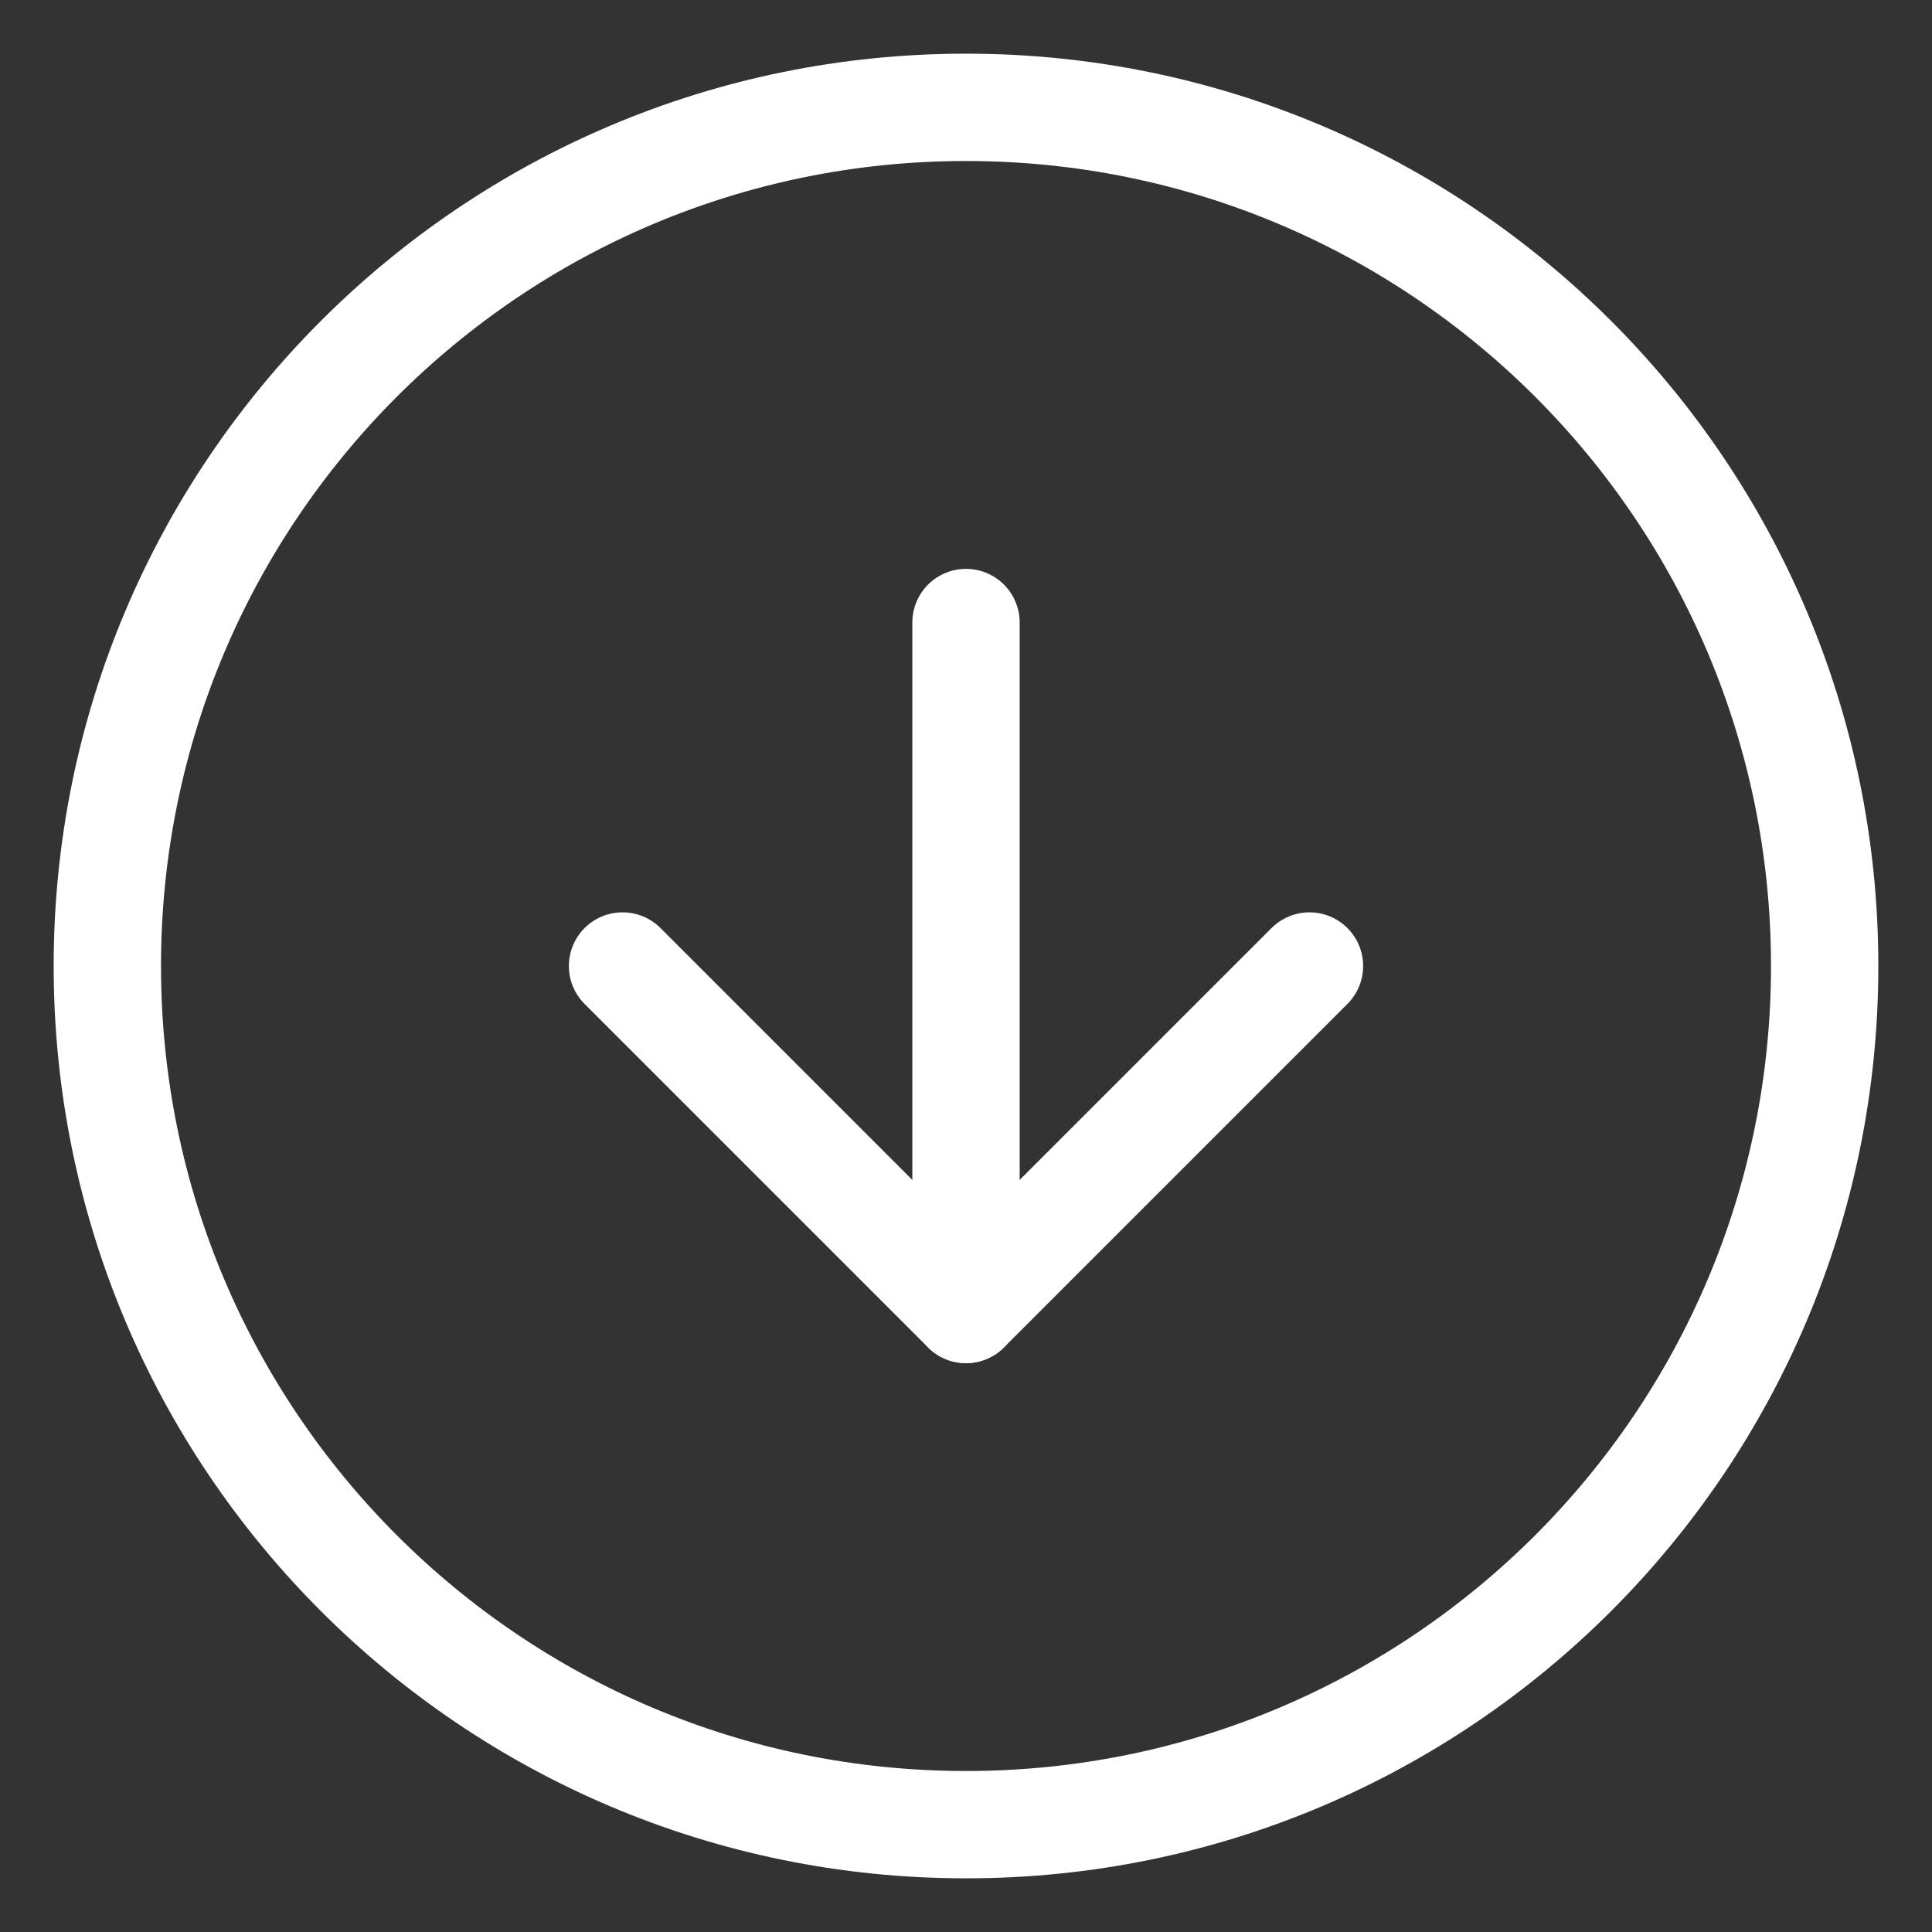 <?xml version="1.0" encoding="UTF-8"?> <svg xmlns="http://www.w3.org/2000/svg" width="18" height="18" viewBox="0 0 18 18" fill="none"><rect x="0" y="0" width="18" height="18" fill="#333333" stroke="none"/> <path d="M9 17C13.418 17 17 13.418 17 9C17 4.582 13.418 1 9 1C4.582 1 1 4.582 1 9C1 13.418 4.582 17 9 17Z" stroke="white" stroke-linecap="round" stroke-linejoin="round"></path> <path d="M5.8 9L9 12.2L12.2 9" stroke="white" stroke-linecap="round" stroke-linejoin="round"></path> <path d="M9 5.8V12.2" stroke="white" stroke-linecap="round" stroke-linejoin="round"></path> </svg> 
